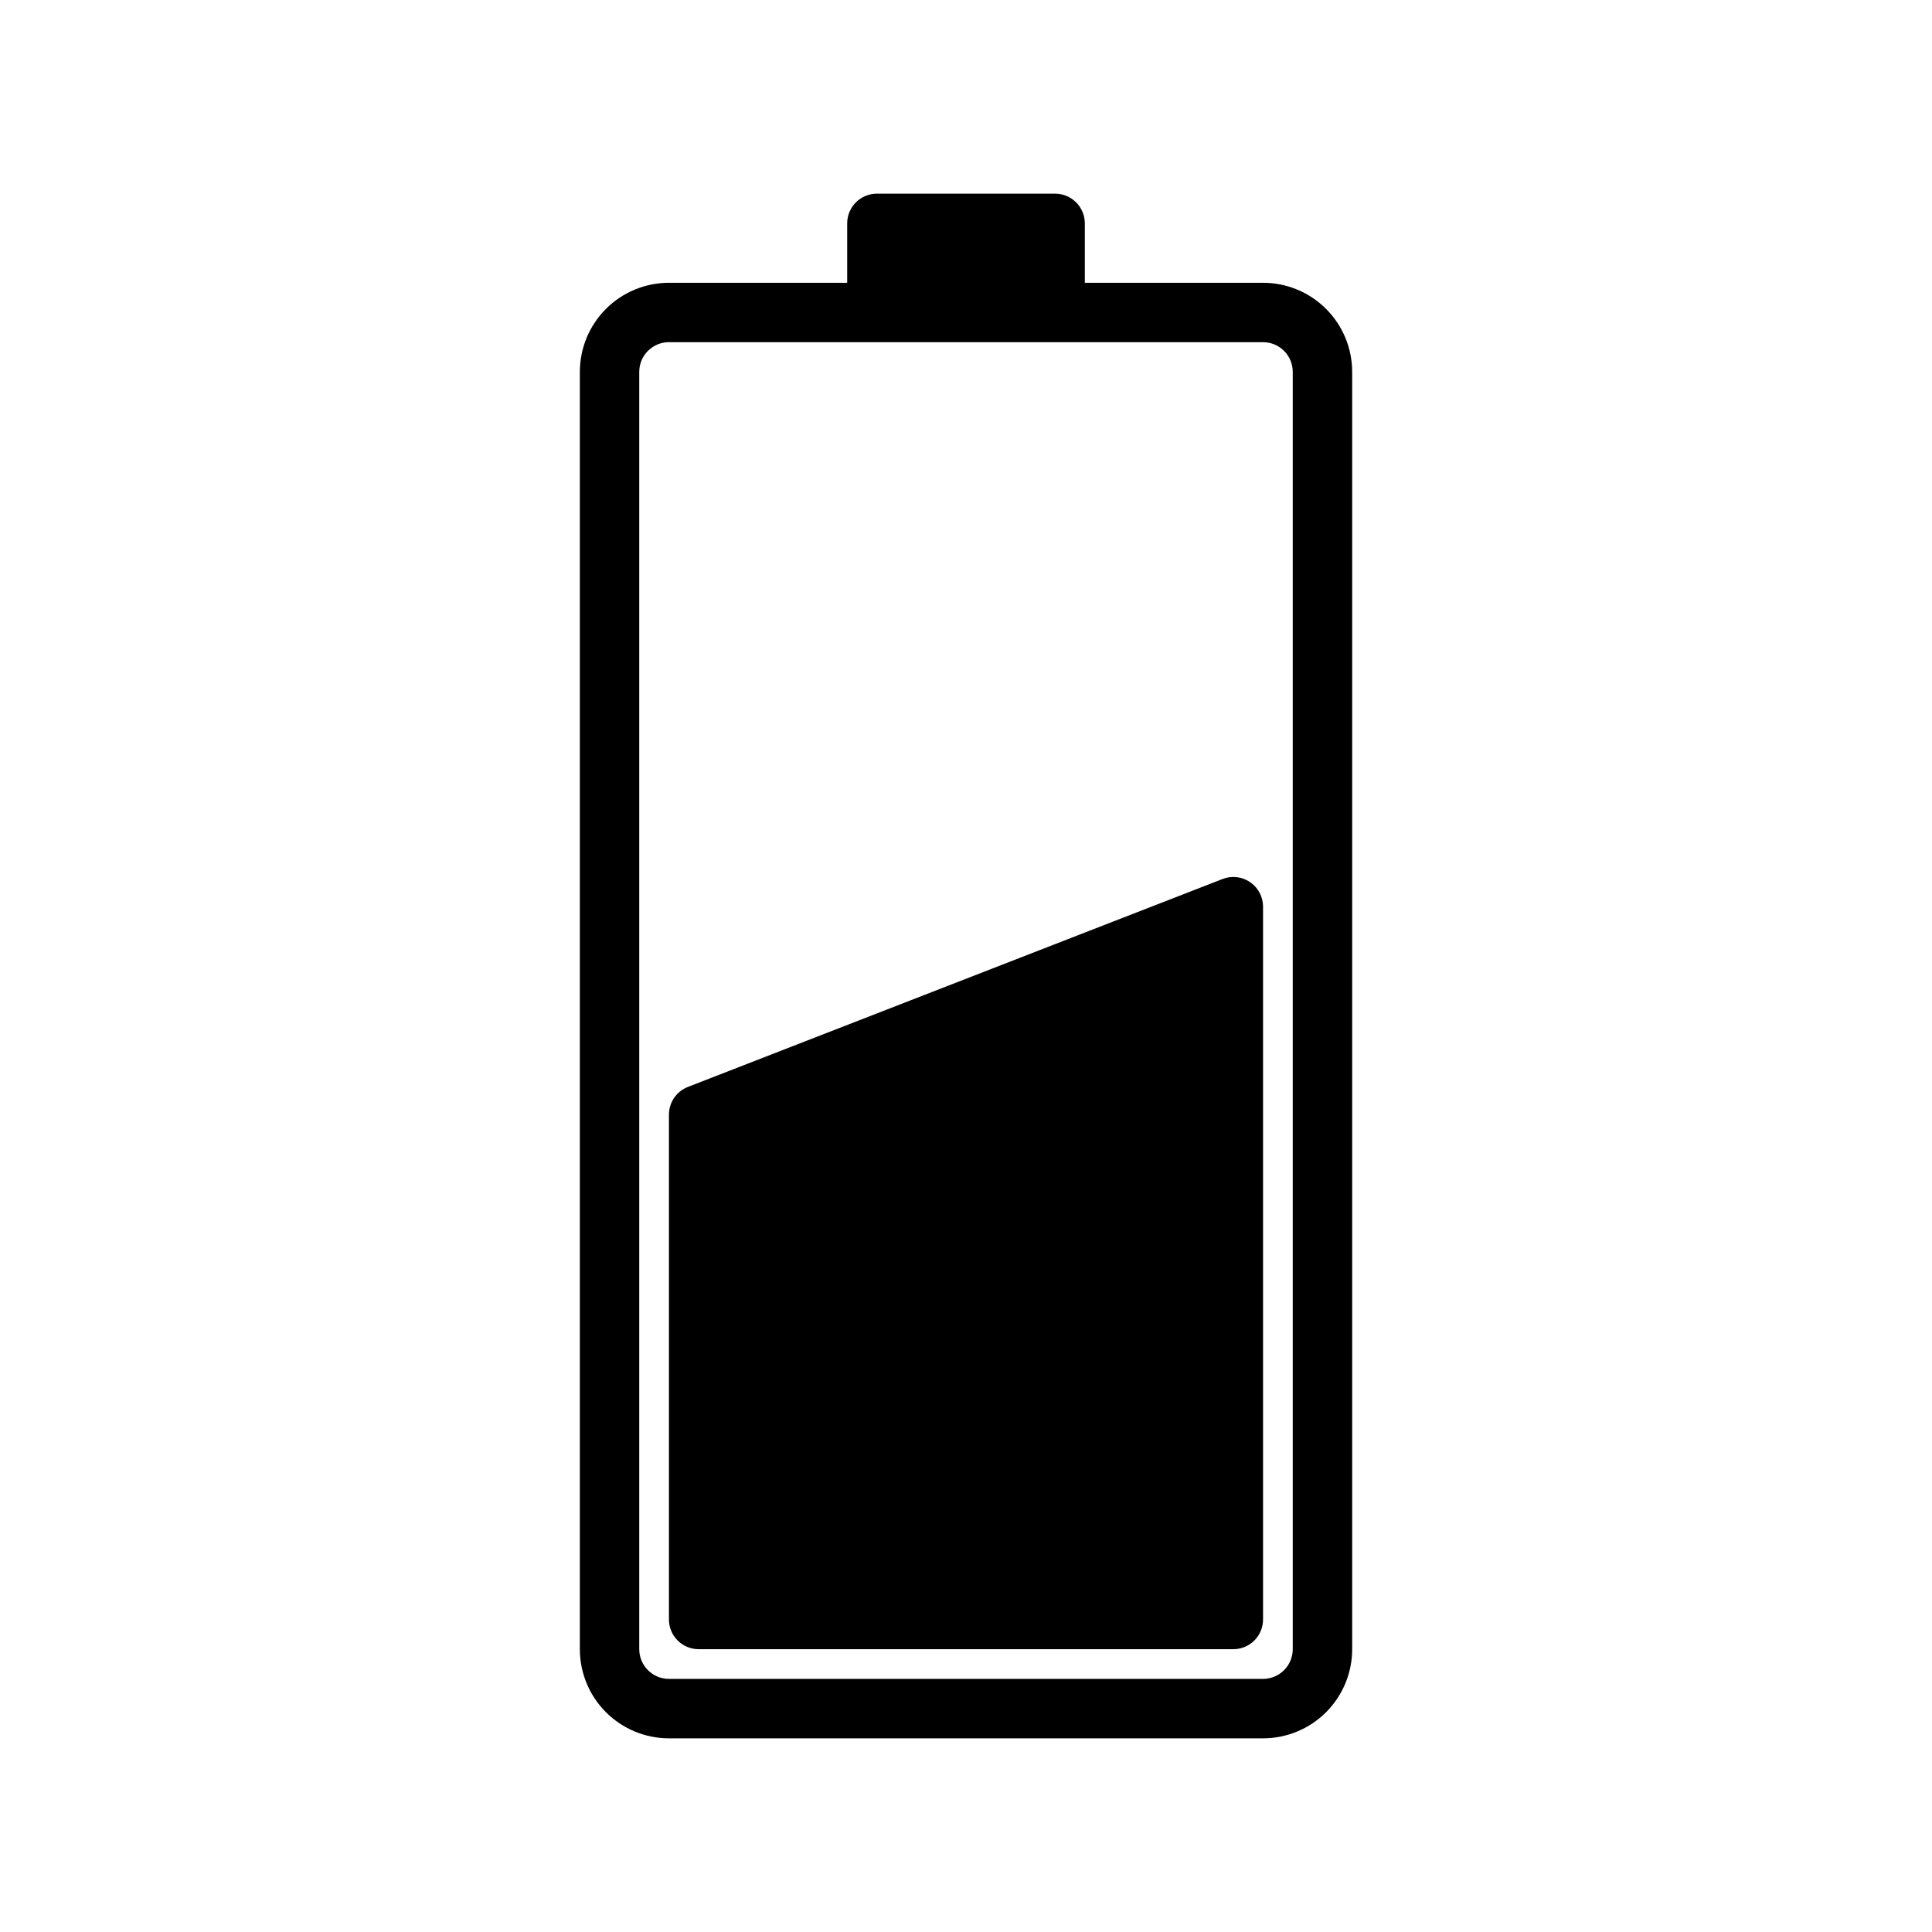 <?xml version="1.0" encoding="UTF-8"?>
<!-- Uploaded to: ICON Repo, www.svgrepo.com, Generator: ICON Repo Mixer Tools -->
<svg fill="#000000" width="800px" height="800px" version="1.1" viewBox="144 144 512 512" xmlns="http://www.w3.org/2000/svg">
 <path d="m478.72 218.94h-47.23v-15.742c0-2.09-0.832-4.09-2.309-5.566-1.477-1.477-3.477-2.309-5.566-2.309h-47.23c-4.348 0-7.871 3.527-7.871 7.875v15.742h-47.234c-6.262 0-12.27 2.488-16.699 6.918s-6.914 10.434-6.914 16.699v338.5c0 6.266 2.484 12.27 6.914 16.699 4.43 4.43 10.438 6.918 16.699 6.918h157.44c6.262 0 12.27-2.488 16.699-6.918 4.43-4.43 6.918-10.434 6.918-16.699v-338.5c0-6.266-2.488-12.27-6.918-16.699-4.43-4.43-10.438-6.918-16.699-6.918zm7.871 362.11c0 2.09-0.828 4.09-2.305 5.566-1.477 1.477-3.481 2.305-5.566 2.305h-157.44c-4.348 0-7.871-3.523-7.871-7.871v-338.5c0-4.348 3.523-7.871 7.871-7.871h157.44c2.086 0 4.09 0.828 5.566 2.305 1.477 1.477 2.305 3.477 2.305 5.566zm-7.871-196.8v188.93c0 2.086-0.828 4.09-2.305 5.566-1.477 1.477-3.481 2.305-5.566 2.305h-141.7c-4.348 0-7.871-3.523-7.871-7.871v-133.82c0.012-3.246 2.012-6.152 5.039-7.32l141.7-55.105c2.418-0.934 5.141-0.617 7.277 0.848 2.141 1.461 3.422 3.883 3.43 6.473z"/>
</svg>